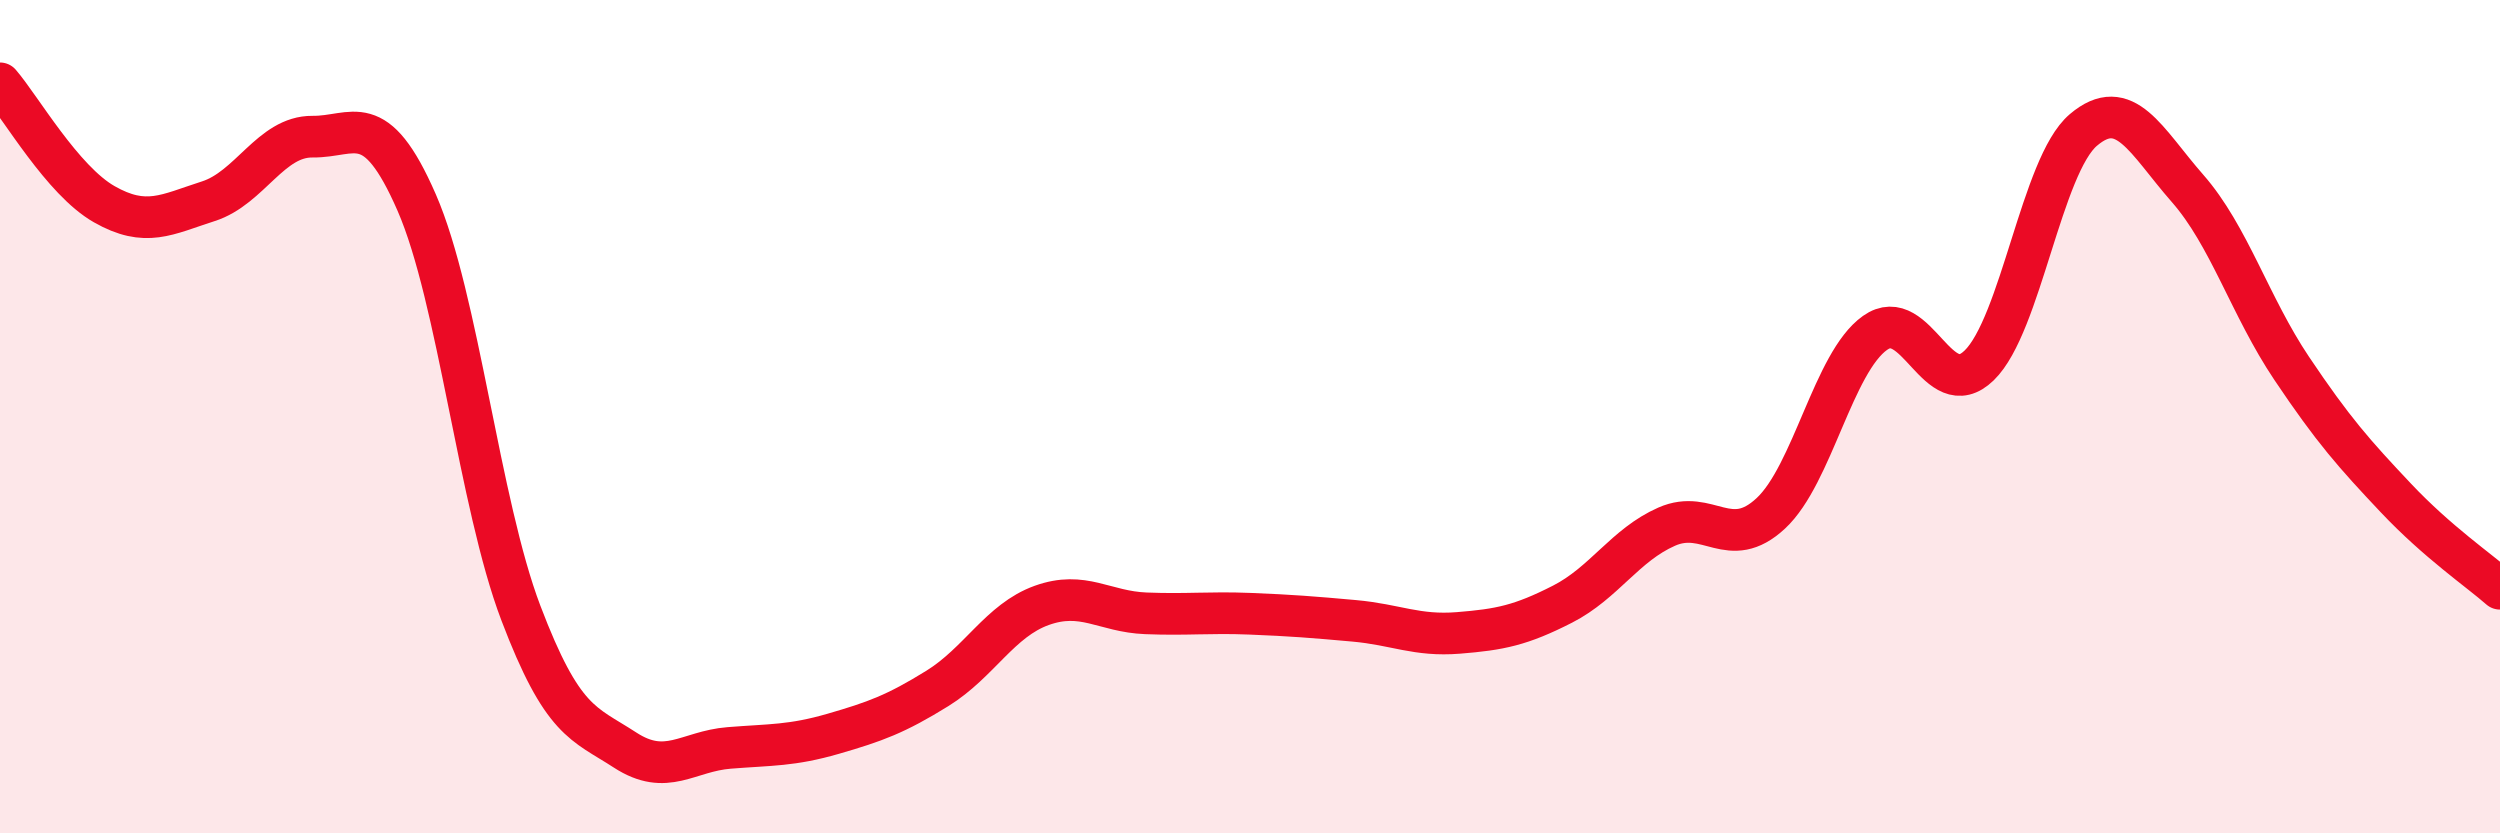 
    <svg width="60" height="20" viewBox="0 0 60 20" xmlns="http://www.w3.org/2000/svg">
      <path
        d="M 0,2 C 0.5,2.58 1.5,4.33 2.5,4.9 C 3.5,5.47 4,5.15 5,4.83 C 6,4.51 6.5,3.27 7.5,3.28 C 8.5,3.29 9,2.57 10,4.86 C 11,7.15 11.5,12.08 12.5,14.71 C 13.5,17.34 14,17.35 15,18 C 16,18.65 16.5,18.03 17.5,17.95 C 18.5,17.87 19,17.9 20,17.61 C 21,17.32 21.5,17.14 22.5,16.52 C 23.5,15.9 24,14.89 25,14.53 C 26,14.17 26.5,14.68 27.5,14.72 C 28.5,14.76 29,14.69 30,14.73 C 31,14.77 31.5,14.81 32.5,14.9 C 33.5,14.99 34,15.27 35,15.19 C 36,15.11 36.5,15.01 37.5,14.5 C 38.5,13.99 39,13.08 40,12.64 C 41,12.2 41.5,13.25 42.5,12.32 C 43.5,11.39 44,8.7 45,7.99 C 46,7.28 46.5,9.74 47.5,8.77 C 48.5,7.8 49,3.97 50,3.12 C 51,2.27 51.5,3.38 52.5,4.52 C 53.5,5.66 54,7.35 55,8.84 C 56,10.33 56.5,10.89 57.5,11.95 C 58.5,13.01 59.5,13.69 60,14.13L60 20L0 20Z"
        fill="#EB0A25"
        opacity="0.1"
        stroke-linecap="round"
        stroke-linejoin="round"
      />
      <path
        d="M 0,2 C 0.5,2.58 1.5,4.33 2.5,4.9 C 3.5,5.47 4,5.15 5,4.83 C 6,4.51 6.5,3.27 7.5,3.28 C 8.5,3.29 9,2.57 10,4.86 C 11,7.15 11.5,12.08 12.5,14.71 C 13.5,17.34 14,17.35 15,18 C 16,18.65 16.5,18.03 17.5,17.95 C 18.5,17.87 19,17.9 20,17.61 C 21,17.32 21.5,17.14 22.5,16.52 C 23.5,15.9 24,14.89 25,14.53 C 26,14.17 26.5,14.68 27.5,14.72 C 28.5,14.76 29,14.69 30,14.73 C 31,14.77 31.5,14.81 32.5,14.9 C 33.5,14.99 34,15.27 35,15.19 C 36,15.11 36.5,15.01 37.5,14.5 C 38.5,13.99 39,13.08 40,12.64 C 41,12.2 41.5,13.25 42.5,12.32 C 43.5,11.39 44,8.7 45,7.99 C 46,7.28 46.5,9.74 47.5,8.77 C 48.5,7.8 49,3.97 50,3.12 C 51,2.27 51.5,3.38 52.5,4.52 C 53.5,5.66 54,7.35 55,8.84 C 56,10.33 56.5,10.89 57.5,11.95 C 58.5,13.01 59.5,13.69 60,14.13"
        stroke="#EB0A25"
        stroke-width="1"
        fill="none"
        stroke-linecap="round"
        stroke-linejoin="round"
      />
    </svg>
  